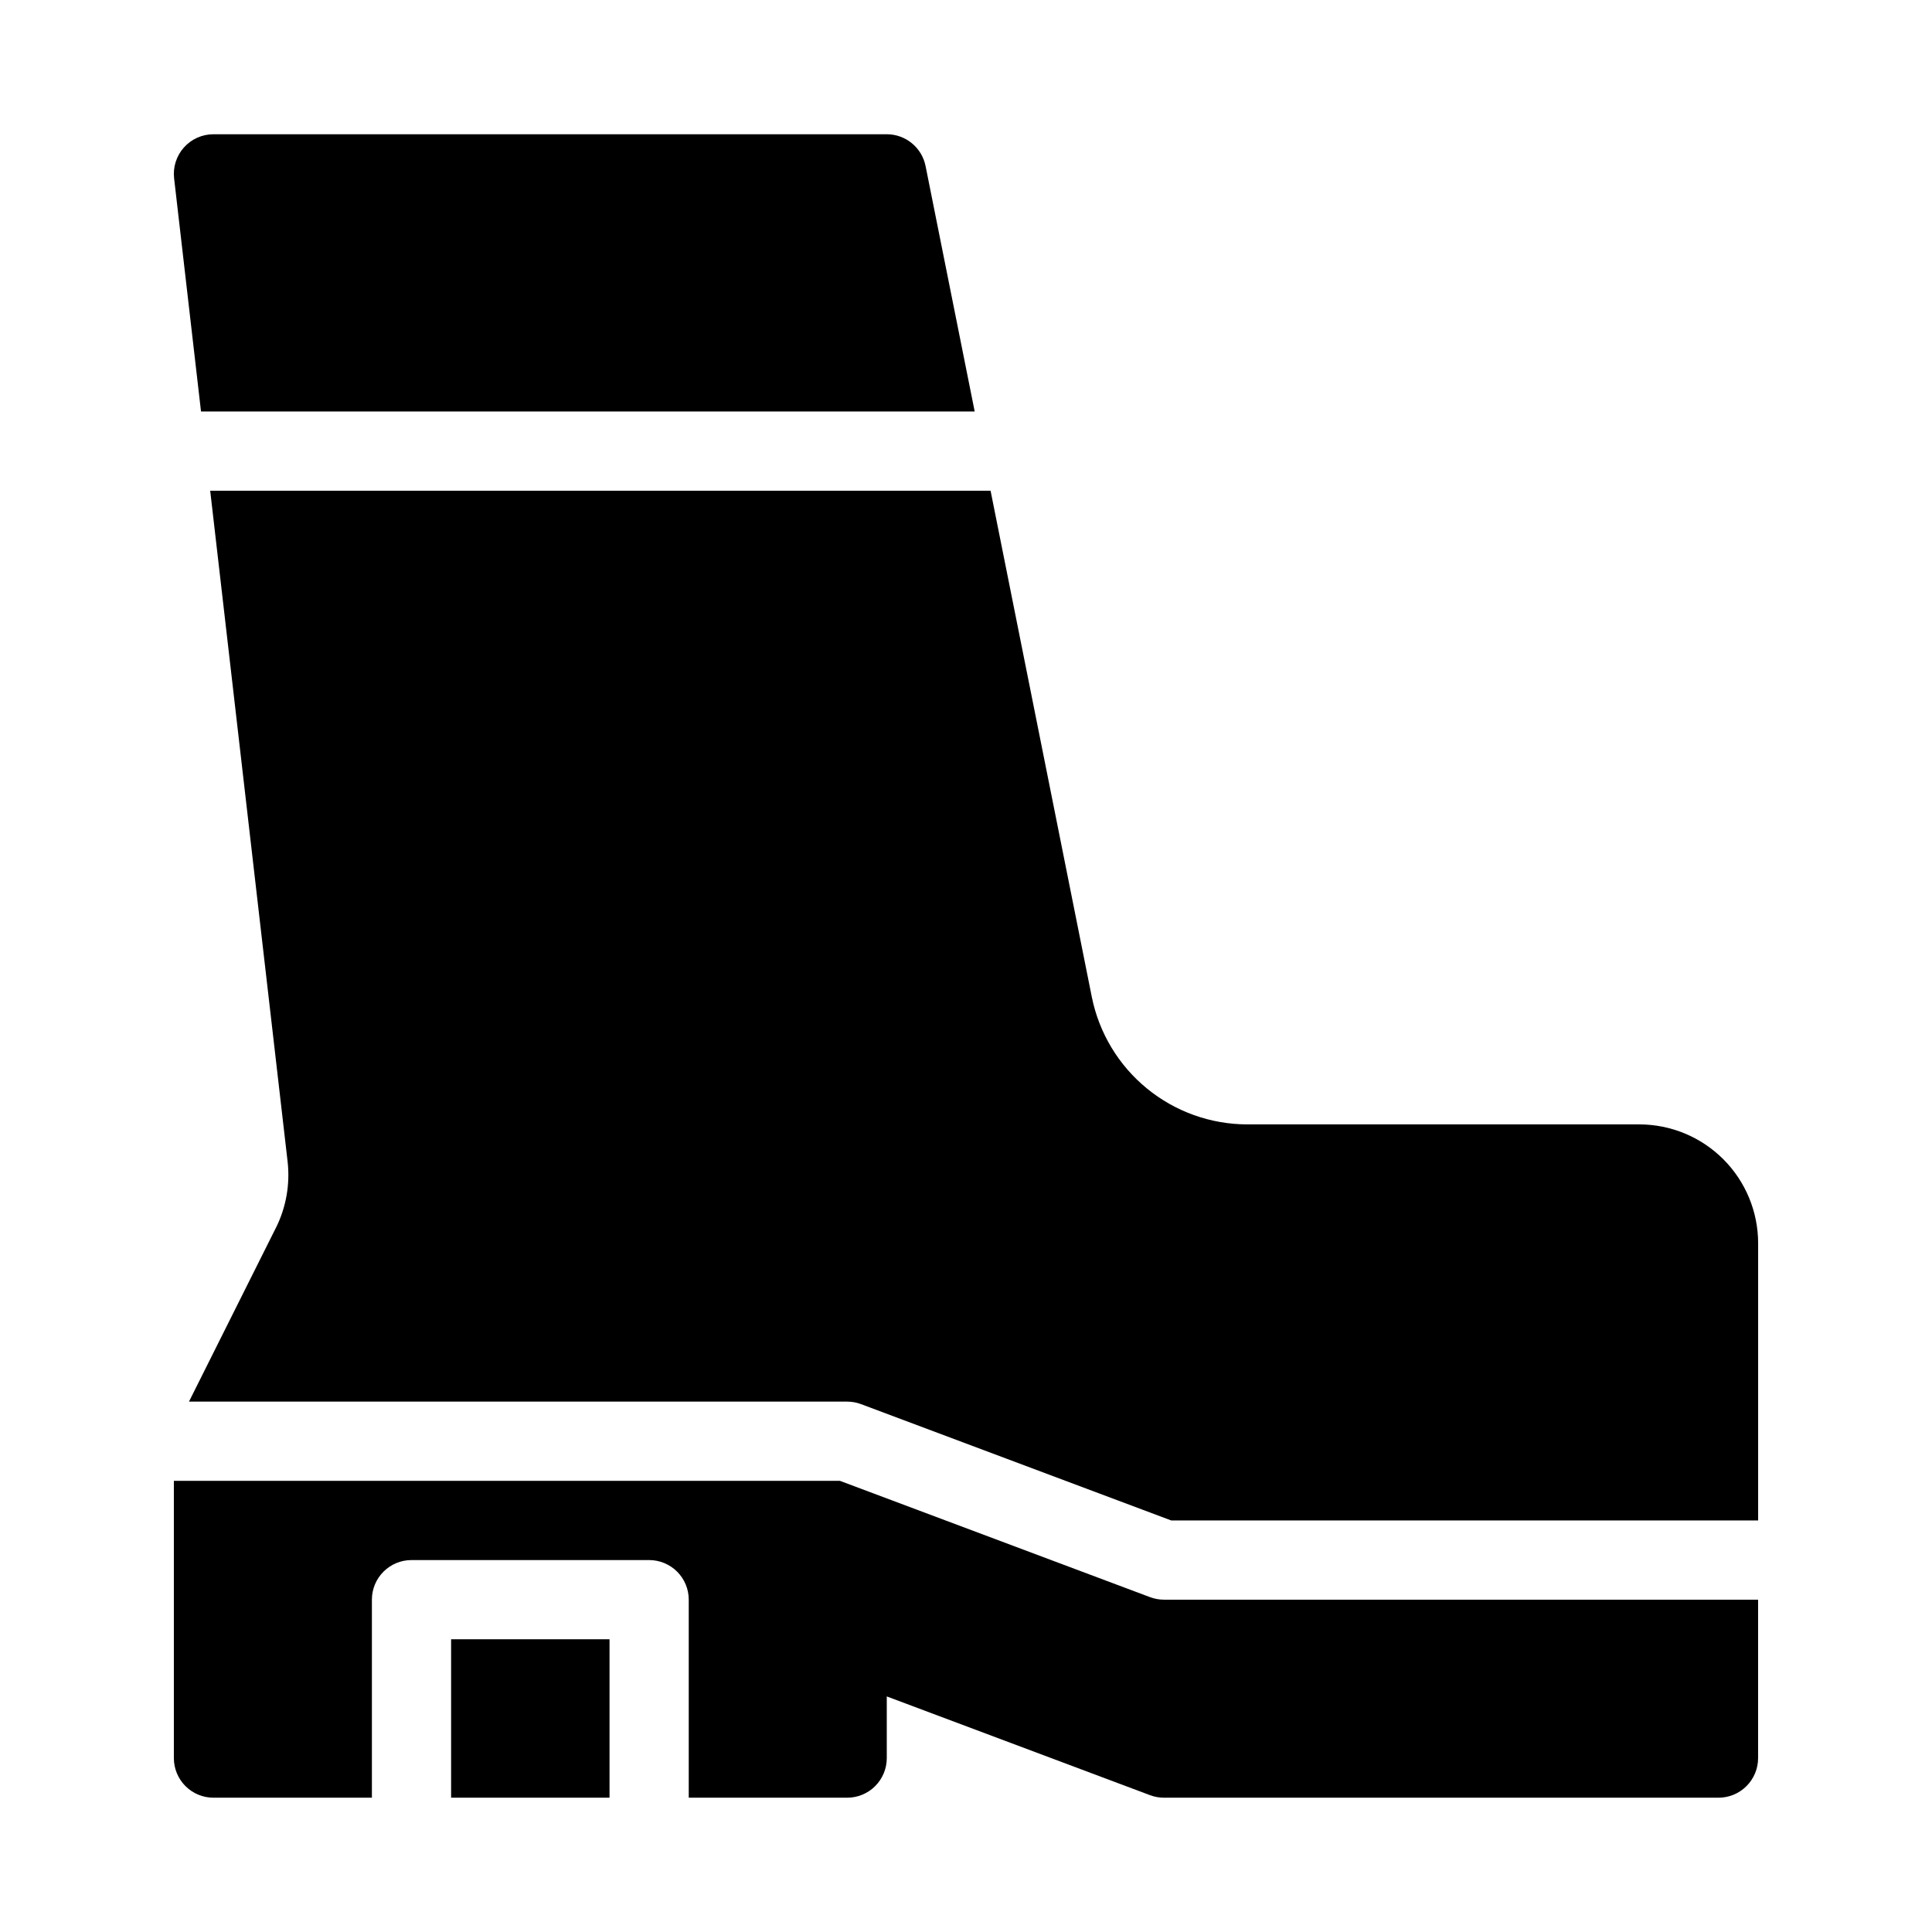 <?xml version="1.0" encoding="UTF-8"?>
<!-- Uploaded to: SVG Repo, www.svgrepo.com, Generator: SVG Repo Mixer Tools -->
<svg fill="#000000" width="800px" height="800px" version="1.1" viewBox="144 144 512 512" xmlns="http://www.w3.org/2000/svg">
 <path d="m197.27 253.05-7.129-61.773c-0.344-2.973 0.598-5.953 2.59-8.188s4.844-3.512 7.84-3.512h178.43c5 0.004 9.305 3.531 10.285 8.434l13.016 65.039zm19.812 216.4-23 45.996h174.43c1.258 0 2.504 0.227 3.684 0.668l82.188 30.82h155.54v-73.469c-0.008-8.352-3.328-16.355-9.23-22.258-5.906-5.902-13.906-9.223-22.258-9.23h-103.93c-9.699-0.02-19.094-3.391-26.594-9.543-7.504-6.148-12.648-14.703-14.57-24.211l-26.832-134.18h-206.81l20.508 177.71c0.703 6.074-0.379 12.227-3.117 17.695zm46.465 150.96h41.984v-41.984h-41.984zm188.93-52.48c-1.262 0-2.512-0.223-3.691-0.664l-82.18-30.824h-176.53v73.473c0 2.785 1.105 5.453 3.074 7.422s4.637 3.074 7.422 3.074h41.984v-52.48c0-5.797 4.699-10.496 10.496-10.496h62.977c2.781 0 5.453 1.105 7.422 3.074s3.074 4.641 3.074 7.422v52.48h41.984c2.781 0 5.453-1.105 7.422-3.074s3.074-4.637 3.074-7.422v-16.344l69.781 26.176c1.18 0.441 2.43 0.664 3.691 0.664h146.94c2.785 0 5.453-1.105 7.422-3.074s3.074-4.637 3.074-7.422v-41.984z"/>
</svg>